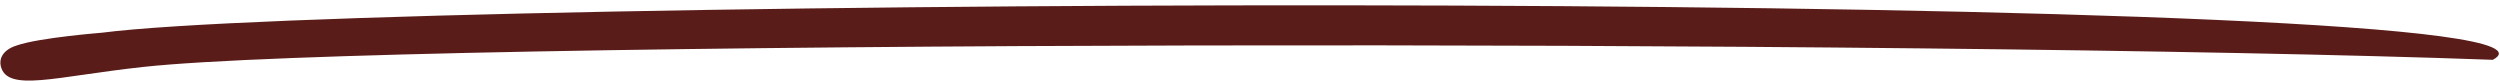 <?xml version="1.0" encoding="utf-8"?>
<!-- Generator: Adobe Illustrator 28.1.0, SVG Export Plug-In . SVG Version: 6.00 Build 0)  -->
<svg version="1.1" id="グループ_3208" xmlns="http://www.w3.org/2000/svg" xmlns:xlink="http://www.w3.org/1999/xlink" x="0px"
	 y="0px" viewBox="0 0 313.5 10.1" style="enable-background:new 0 0 313.5 10.1;" xml:space="preserve">
<style type="text/css">
	.st0{clip-path:url(#SVGID_00000018957970272210165810000016755270147679545522_);}
	.st1{fill:#591C19;}
</style>
<g>
	<g>
		<defs>
			<rect id="SVGID_1_" y="-10.1" width="313.5" height="20.2"/>
		</defs>
		<clipPath id="SVGID_00000096749205062228607780000009245951681009085107_">
			<use xlink:href="#SVGID_1_"  style="overflow:visible;"/>
		</clipPath>
		
			<g id="グループ_3079" transform="translate(0 0)" style="clip-path:url(#SVGID_00000096749205062228607780000009245951681009085107_);">
			<path id="パス_2144" class="st1" d="M17.9,8.4C49,5,241.1,4.9,312.6,7.5C329.8-1.6,47.7-0.4,12.8,4.1c0.1,0-7.8,0.6-10.7,1.6
				c-1.9,0.6-2.2,1.8-2,2.6C0.9,11.6,6.9,9.6,17.9,8.4"/>
		</g>
	</g>
</g>
</svg>

